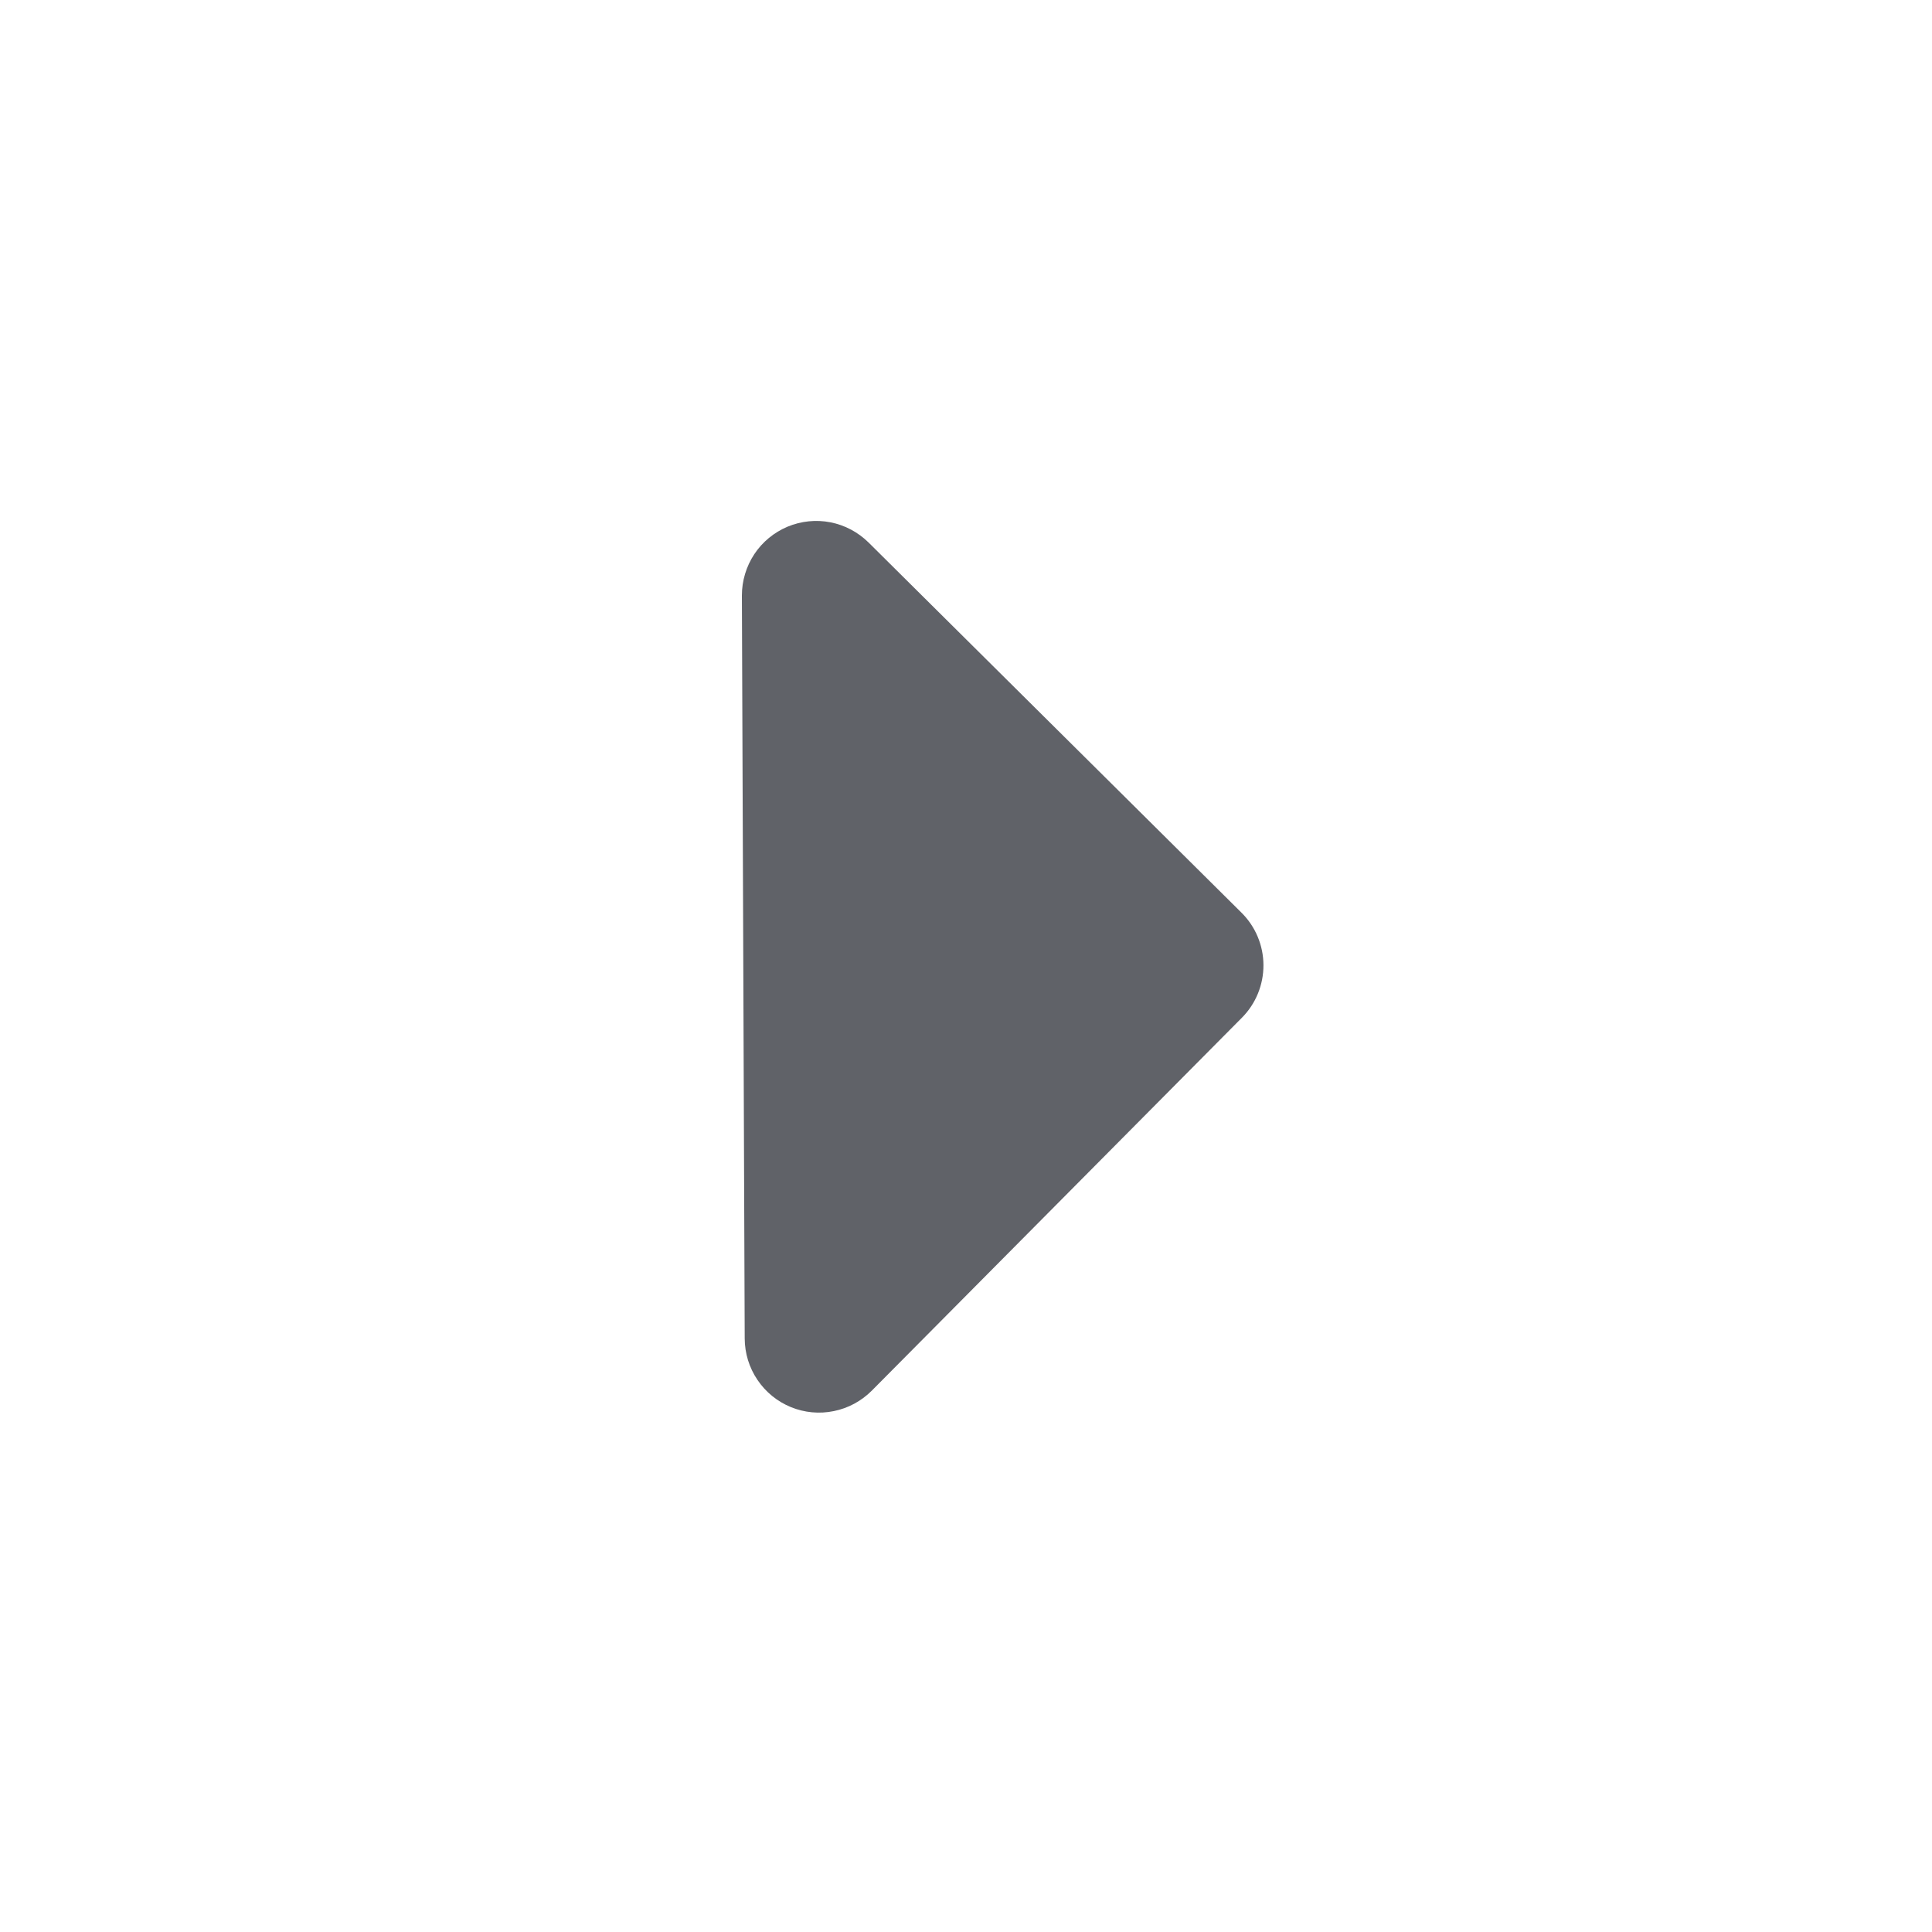 <svg width="26" height="26" viewBox="0 0 26 26" fill="none" xmlns="http://www.w3.org/2000/svg">
<path fill-rule="evenodd" clip-rule="evenodd" d="M10.022 18.014C10.023 18.212 10.082 18.405 10.193 18.569C10.303 18.733 10.46 18.861 10.643 18.936C10.826 19.011 11.027 19.03 11.221 18.99C11.415 18.951 11.592 18.855 11.732 18.715L16.713 13.696C16.9 13.508 17.004 13.253 17.003 12.988C17.002 12.723 16.896 12.469 16.707 12.282L11.689 7.301C11.548 7.162 11.37 7.067 11.176 7.029C10.982 6.991 10.781 7.012 10.598 7.088C10.416 7.165 10.26 7.293 10.151 7.458C10.042 7.623 9.984 7.817 9.984 8.014L10.022 18.014Z" fill="#606268"/>
</svg>
